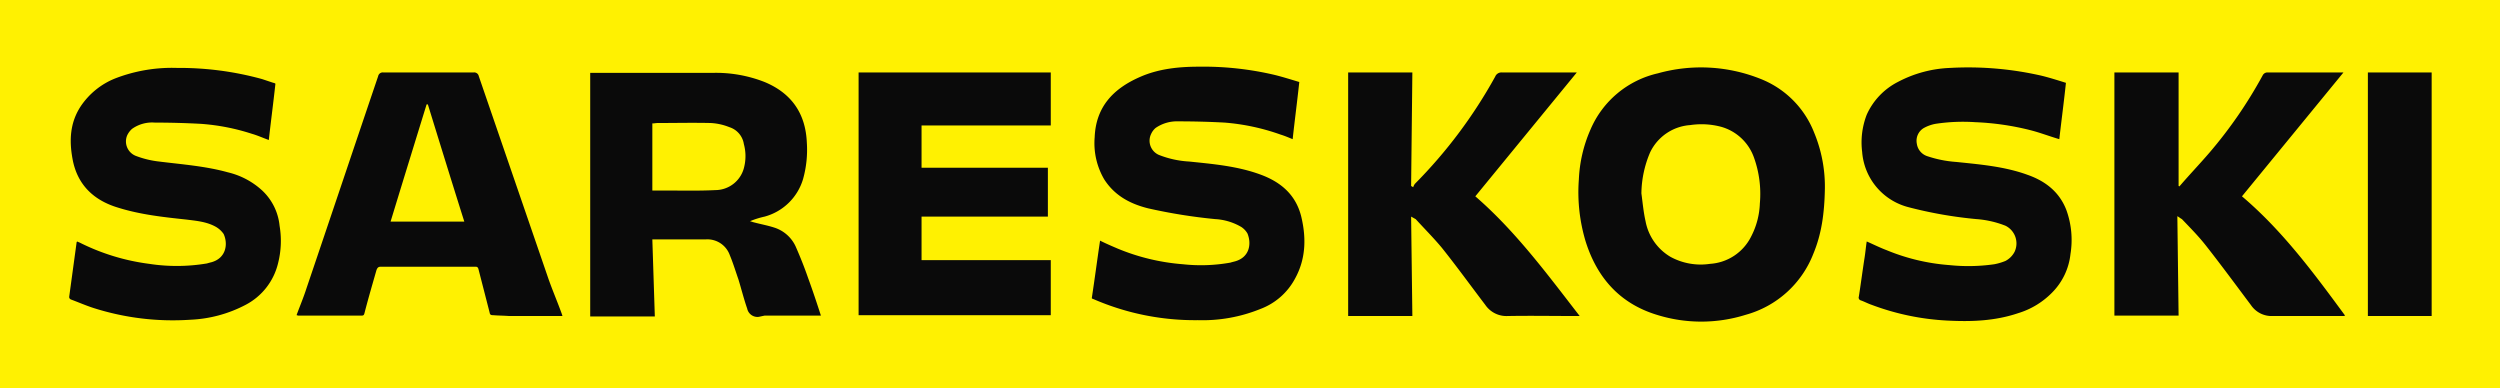 <svg id="Layer_1" data-name="Layer 1" xmlns="http://www.w3.org/2000/svg" viewBox="0 0 603.6 93.7"><defs><style>.cls-1{fill:#fff101;}.cls-2{fill:#0a0a0a;}</style></defs><rect class="cls-1" width="603.6" height="93.7"/><path class="cls-2" d="M67.1,63.7a21.94,21.94,0,0,0,.4-9.2,13.45,13.45,0,0,0-4.3-8.6A18.55,18.55,0,0,0,55,41.6c-5.4-1.5-11-1.9-16.6-2.6a22.64,22.64,0,0,1-5.7-1.4,3.75,3.75,0,0,1-2-4.9,4.81,4.81,0,0,1,1.2-1.6,8.38,8.38,0,0,1,5.5-1.5q5.55,0,11.1.3a51.53,51.53,0,0,1,12.3,2.4c1.4.4,2.7,1,4.1,1.5.5-4.5,1.1-9,1.6-13.6-.2-.1-.3-.2-.5-.2l-2.7-.9a75,75,0,0,0-20.5-2.7,38,38,0,0,0-14.9,2.5,18.06,18.06,0,0,0-8.5,6.9c-2.5,3.9-2.7,8.1-1.9,12.5,1.1,6.2,5,10,10.9,11.8,5.4,1.7,10.9,2.3,16.5,2.9,2.4.3,4.9.5,7.1,1.7a5.78,5.78,0,0,1,2,1.8c1.1,2.4.6,5.8-2.9,6.8-.4.1-.8.2-1.1.3a43.84,43.84,0,0,1-14,.1,52.14,52.14,0,0,1-16.7-5.1c-.2-.1-.5-.2-.7-.3,0,.1-.1.1-.1.2L16.7,71.7a.68.68,0,0,0,.4.6c1.9.7,3.7,1.5,5.6,2.1a63,63,0,0,0,23.2,2.8,31.52,31.52,0,0,0,13.4-3.6,15.36,15.36,0,0,0,7.8-9.9m45-10.2H94.3c2.9-9.5,5.8-18.9,8.7-28.3h.3c2.9,9.4,5.8,18.8,8.8,28.3m10.8,22.8h12.9a9.44,9.44,0,0,0-.3-.9c-1.1-3-2.4-6-3.4-9l-16.5-48a1.13,1.13,0,0,0-1.3-.9H92.6a1.13,1.13,0,0,0-1.3.9C85.5,35.5,79.8,52.5,74,69.6c-.7,2.2-1.6,4.3-2.4,6.5a.37.37,0,0,1,.3.1H87.3c.5,0,.6-.2.7-.6.9-3.5,1.9-6.9,2.9-10.4.2-.5.4-.8,1-.8h22.6c.4,0,.8-.1,1,.5l2.7,10.5c.1.6.3.7.9.7,1.2.1,2.5.1,3.8.2m56.8-36.1a7.17,7.17,0,0,1-7,5.7c-4,.2-8,.1-12,.1h-3.2V29.8c.5,0,.9-.1,1.3-.1,4.3,0,8.5-.1,12.8,0a14,14,0,0,1,4.5,1,5.09,5.09,0,0,1,3.5,4.1,11,11,0,0,1,.1,5.4m4.9,36h13.6c-1-3.1-2-6.1-3.1-9.1-.9-2.6-1.9-5.1-3-7.6a8.53,8.53,0,0,0-5-4.5c-1.8-.6-3.6-.9-5.4-1.4-.2-.1-.4-.1-.6-.2a20.36,20.36,0,0,1,3.5-1.1,13.32,13.32,0,0,0,9.3-9.1,26.14,26.14,0,0,0,.9-8.8c-.3-7-3.7-11.9-10.2-14.6a32.09,32.09,0,0,0-12.7-2.2H142.5V76.4h15.6l-.6-18.6h12.9a5.74,5.74,0,0,1,5.8,3.8c.8,1.9,1.4,3.9,2.1,5.9.7,2.3,1.3,4.7,2.1,7a2.53,2.53,0,0,0,2.8,2l1.4-.3m22.7-.1h46.4V62.8H222.5V52.3H253V40.5H222.5V30.3h31.2V17.5H207.3Zm105.3-8.7c2.7-4.8,2.8-9.9,1.6-15-1.3-5.4-5-8.5-10-10.3-5.5-2-11.3-2.5-17.1-3.1a23.34,23.34,0,0,1-7.3-1.6,3.73,3.73,0,0,1-1.9-5,4.18,4.18,0,0,1,1.1-1.5,9.08,9.08,0,0,1,5.5-1.6c3.8,0,7.5.1,11.2.3a52.52,52.52,0,0,1,13.5,2.9c1,.3,1.9.7,2.9,1.1.5-4.6,1.1-9.1,1.6-13.8-2-.6-3.9-1.2-5.9-1.7a75,75,0,0,0-18.3-2c-4.9,0-9.8.5-14.3,2.5-6.4,2.8-10.6,7.2-10.9,14.5a17.29,17.29,0,0,0,2.3,10.2c2.5,3.9,6.2,5.9,10.6,7a130,130,0,0,0,16.2,2.6,14,14,0,0,1,6.3,1.9,4.63,4.63,0,0,1,1.5,1.6c1,2.5.5,5.7-3,6.7-.4.1-.8.2-1.1.3a40.35,40.35,0,0,1-11.5.4A51.41,51.41,0,0,1,269.8,60c-1.4-.6-2.8-1.2-4.2-1.9-.7,4.7-1.3,9.3-2,13.9l.1.1.5.2a61.37,61.37,0,0,0,25,5,37.09,37.09,0,0,0,15.1-2.7,15.71,15.71,0,0,0,8.3-7.2m43.6-20,24.5-29.9h-18a1.62,1.62,0,0,0-1.7,1,116.91,116.91,0,0,1-19.4,25.9,3,3,0,0,0-.4.8l-.5-.3c.1-9.1.2-18.2.3-27.4H325.5V76.3H341c-.1-8-.2-15.8-.3-24,.4.2.7.4,1.1.6,2.1,2.3,4.3,4.5,6.3,6.9,3.6,4.5,7,9.2,10.5,13.8a6.17,6.17,0,0,0,5.4,2.7c5.5-.1,11,0,16.6,0h.8c-7.9-10.2-15.5-20.5-25.2-28.9m68.7,1.7a18.67,18.67,0,0,1-2.1,8,11.92,11.92,0,0,1-9.9,6.6,15.22,15.22,0,0,1-9.6-1.7,12.69,12.69,0,0,1-6-8.6c-.5-2.2-.7-4.5-1-6.7a25.84,25.84,0,0,1,2.1-9.9,11.61,11.61,0,0,1,9.7-6.6,18.42,18.42,0,0,1,7.4.4,11.78,11.78,0,0,1,8,7.5,25.92,25.92,0,0,1,1.4,11m12.9,12.2c2-4.8,2.7-9.8,2.8-15.9A34,34,0,0,0,438,32a22.87,22.87,0,0,0-12.8-12.9,38.67,38.67,0,0,0-24.9-1.4A23.33,23.33,0,0,0,384,31.3a33.39,33.39,0,0,0-2.8,12,41.17,41.17,0,0,0,1.7,15.2c2.8,8.7,8.3,14.8,17.1,17.5a35.84,35.84,0,0,0,21.5,0,24.46,24.46,0,0,0,16.3-14.7m25-26.6a3.57,3.57,0,0,1,1.7-3.8,9.38,9.38,0,0,1,2.8-1,44.13,44.13,0,0,1,9.6-.4,64.66,64.66,0,0,1,13.2,1.9c2.4.6,4.7,1.5,7.1,2.2.5-4.4,1.1-8.9,1.6-13.6-1.9-.6-3.8-1.2-5.8-1.7a79.16,79.16,0,0,0-22.2-1.9,29.27,29.27,0,0,0-12.6,3.4,16.44,16.44,0,0,0-7.5,7.9,18.54,18.54,0,0,0-1.1,9A14.93,14.93,0,0,0,460.7,50a101.75,101.75,0,0,0,16.5,2.9,23.78,23.78,0,0,1,7,1.6,4.76,4.76,0,0,1,2.2,6.3,5.19,5.19,0,0,1-2.2,2.2,13.82,13.82,0,0,1-2.7.8,44.19,44.19,0,0,1-10.9.2,49,49,0,0,1-15.1-3.6c-1.6-.6-3.2-1.4-4.8-2.1-.2,1.3-.3,2.5-.5,3.8-.5,3.2-.9,6.3-1.4,9.5a.7.7,0,0,0,.4.9c.9.3,1.8.8,2.7,1.1a60.34,60.34,0,0,0,18.3,3.8c5.8.3,11.5.1,17.1-1.8a19.29,19.29,0,0,0,8-4.8,15.56,15.56,0,0,0,4.6-9.5,21.21,21.21,0,0,0-1-10.6c-1.7-4.4-5.1-7-9.4-8.5-5.5-2-11.4-2.5-17.2-3.1a28.05,28.05,0,0,1-7-1.4,3.7,3.7,0,0,1-2.5-3m78.5,12.7,24.5-29.9H547.6a1.28,1.28,0,0,0-1.3.7,107.77,107.77,0,0,1-12.8,18.6c-2.4,2.8-4.9,5.4-7.3,8.2l-.2-.1V17.5H510.5V76.2H526c-.1-8-.2-15.9-.3-24,.4.2.7.5,1.1.7,2,2.1,4,4.1,5.8,6.4,3.7,4.7,7.3,9.6,10.9,14.4a6,6,0,0,0,5.2,2.6h16.9a1.27,1.27,0,0,0,.6-.1c-7.5-10.2-15.1-20.5-24.9-28.8m45.8-29.9H571.7V76.3h15.4Z" transform="translate(0 0)"/></svg>